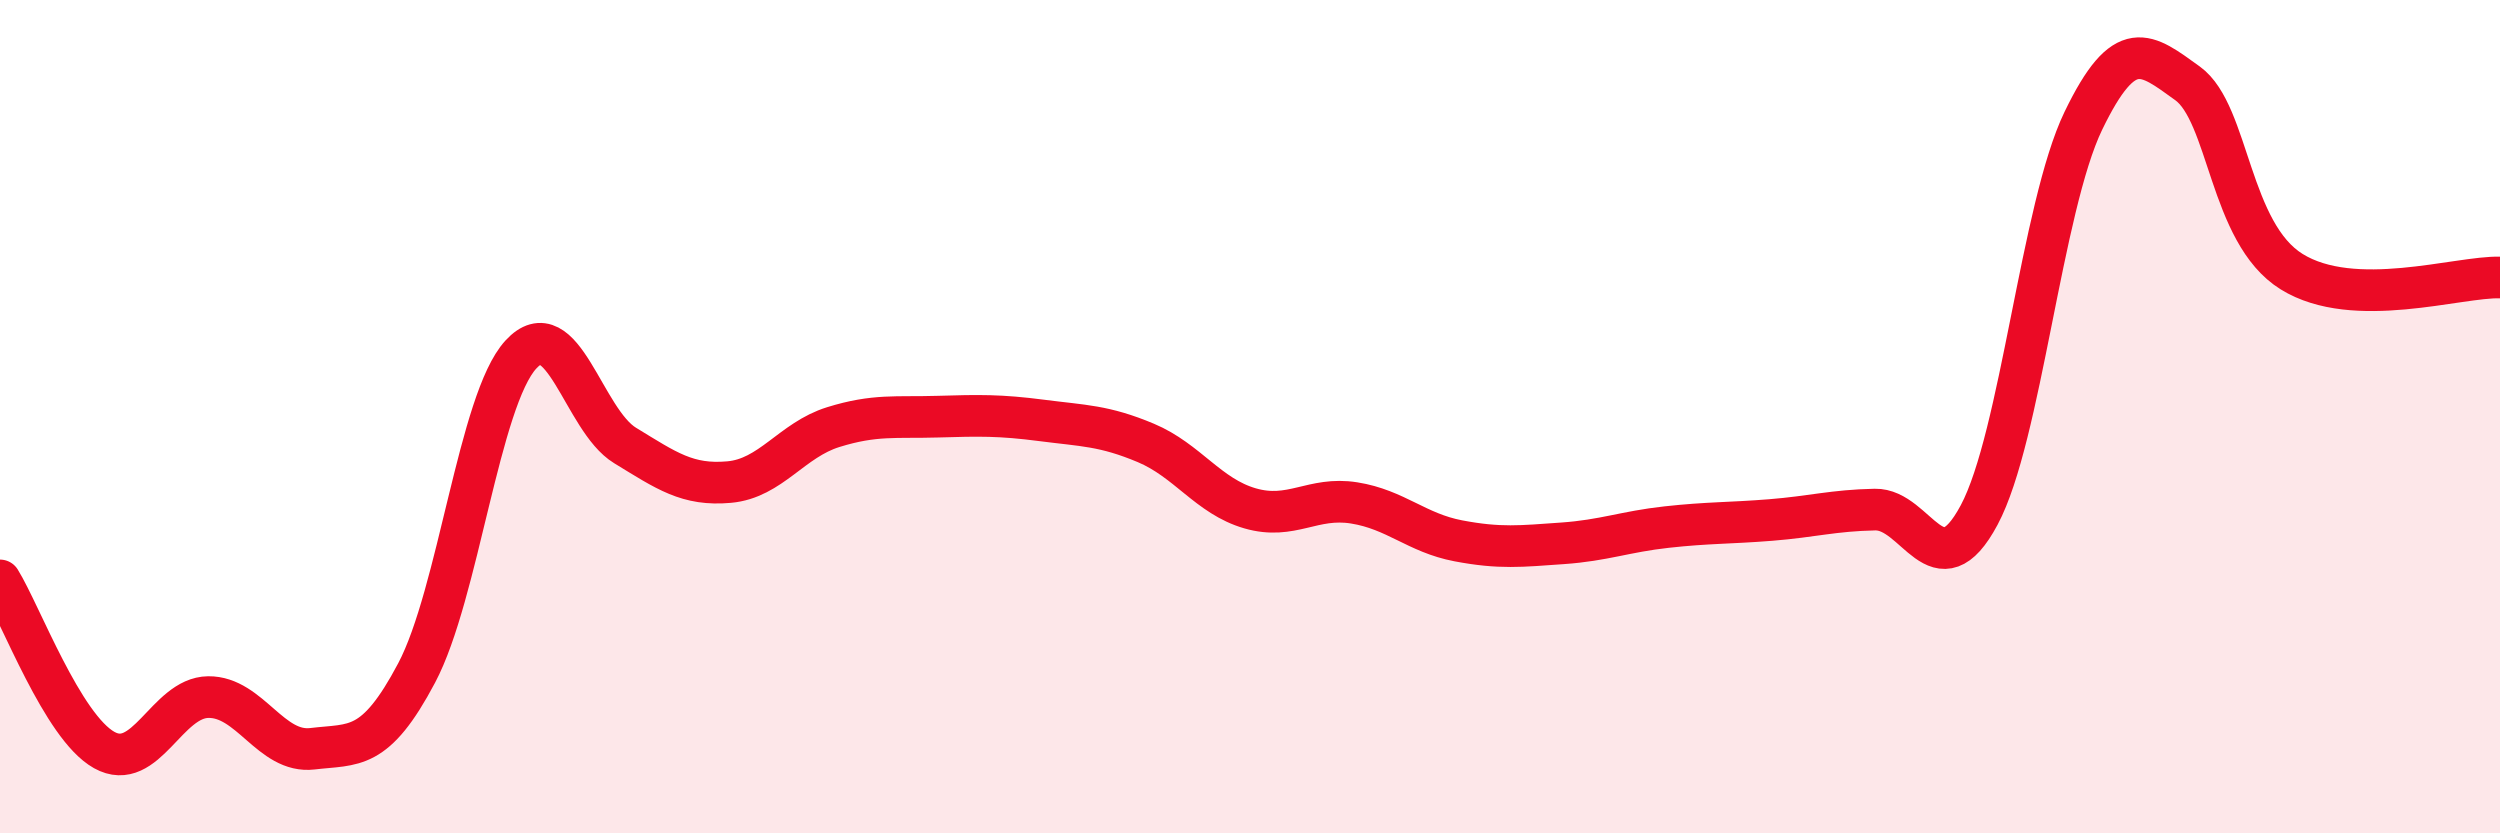 
    <svg width="60" height="20" viewBox="0 0 60 20" xmlns="http://www.w3.org/2000/svg">
      <path
        d="M 0,13.93 C 0.5,14.74 1.5,17.44 2.5,18 C 3.5,18.56 4,16.74 5,16.73 C 6,16.72 6.5,18.09 7.5,17.97 C 8.5,17.85 9,18.04 10,16.15 C 11,14.26 11.5,9.6 12.5,8.51 C 13.5,7.42 14,10.08 15,10.69 C 16,11.3 16.5,11.66 17.5,11.57 C 18.5,11.48 19,10.56 20,10.25 C 21,9.94 21.5,10.03 22.5,10 C 23.5,9.97 24,9.96 25,10.09 C 26,10.22 26.5,10.21 27.5,10.63 C 28.5,11.05 29,11.91 30,12.2 C 31,12.49 31.5,11.91 32.5,12.07 C 33.5,12.23 34,12.79 35,12.98 C 36,13.17 36.5,13.11 37.5,13.04 C 38.5,12.97 39,12.76 40,12.65 C 41,12.54 41.5,12.56 42.5,12.48 C 43.5,12.4 44,12.25 45,12.23 C 46,12.21 46.5,14.23 47.5,12.36 C 48.5,10.49 49,4.97 50,2.9 C 51,0.83 51.5,1.28 52.5,2 C 53.5,2.72 53.5,5.59 55,6.52 C 56.5,7.45 59,6.63 60,6.66L60 20L0 20Z"
        fill="#EB0A25"
        opacity="0.1"
        stroke-linecap="round"
        stroke-linejoin="round"
      />
      <path
        d="M 0,13.93 C 0.5,14.74 1.5,17.44 2.5,18 C 3.5,18.56 4,16.74 5,16.73 C 6,16.72 6.5,18.09 7.5,17.97 C 8.5,17.85 9,18.04 10,16.15 C 11,14.26 11.5,9.6 12.5,8.51 C 13.5,7.42 14,10.08 15,10.69 C 16,11.3 16.5,11.66 17.5,11.57 C 18.5,11.48 19,10.56 20,10.25 C 21,9.94 21.5,10.03 22.5,10 C 23.5,9.97 24,9.96 25,10.09 C 26,10.22 26.5,10.21 27.5,10.63 C 28.5,11.05 29,11.91 30,12.2 C 31,12.49 31.5,11.91 32.5,12.07 C 33.5,12.23 34,12.79 35,12.98 C 36,13.17 36.5,13.11 37.5,13.04 C 38.5,12.97 39,12.76 40,12.65 C 41,12.54 41.5,12.56 42.5,12.48 C 43.5,12.4 44,12.25 45,12.23 C 46,12.21 46.5,14.23 47.5,12.36 C 48.5,10.49 49,4.97 50,2.9 C 51,0.83 51.5,1.28 52.5,2 C 53.5,2.72 53.5,5.59 55,6.52 C 56.5,7.45 59,6.63 60,6.66"
        stroke="#EB0A25"
        stroke-width="1"
        fill="none"
        stroke-linecap="round"
        stroke-linejoin="round"
      />
    </svg>
  